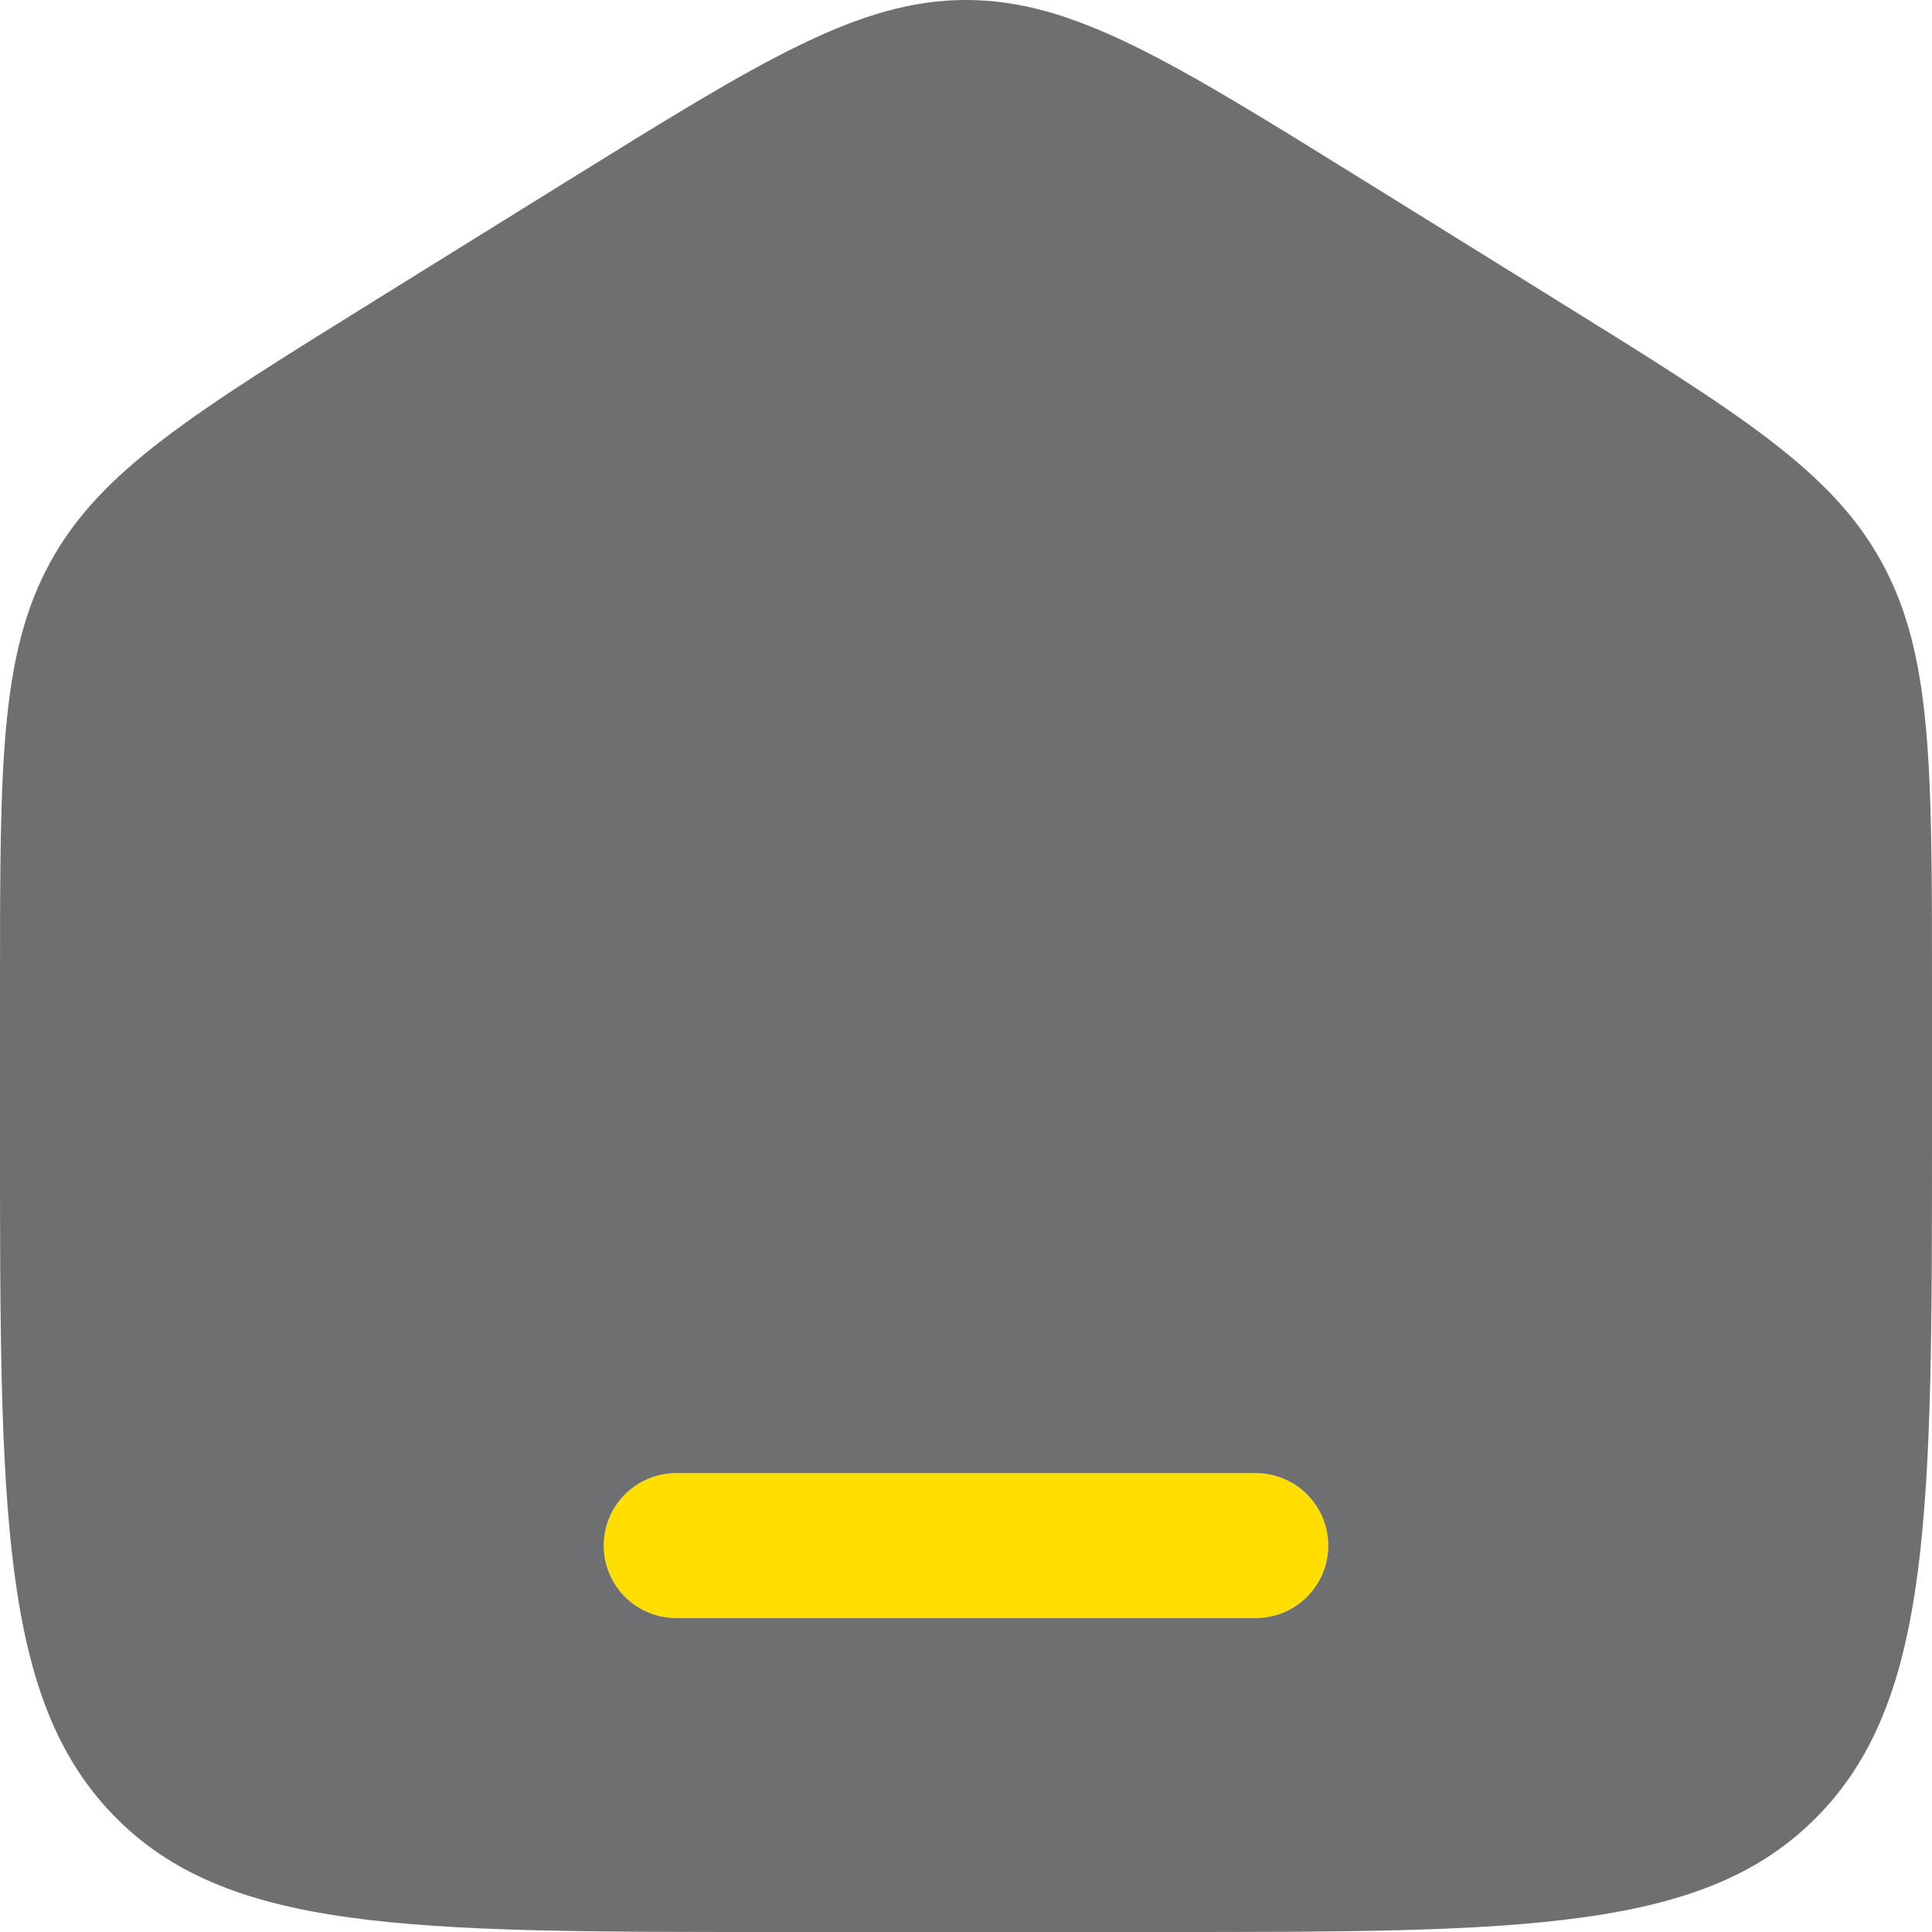 <svg width="24" height="24" viewBox="0 0 24 24" fill="none" xmlns="http://www.w3.org/2000/svg">
<path d="M8.4 18.3C7.903 18.3 7.5 18.703 7.5 19.2C7.5 19.697 7.903 20.1 8.4 20.1H15.6C16.097 20.1 16.5 19.697 16.5 19.2C16.5 18.703 16.097 18.3 15.6 18.3H8.4Z" fill="#FFDE00"/>
<path fill-rule="evenodd" clip-rule="evenodd" d="M0 12.245C0 9.499 5.96046e-08 8.126 0.623 6.987C1.246 5.849 2.384 5.143 4.661 3.73L7.061 2.24C9.467 0.747 10.671 0 12 0C13.329 0 14.533 0.747 16.939 2.24L19.339 3.73C21.616 5.143 22.754 5.849 23.377 6.987C24 8.126 24 9.499 24 12.245V14.07C24 18.751 24 21.092 22.594 22.546C21.188 24 18.925 24 14.4 24H9.6C5.075 24 2.812 24 1.406 22.546C1.19209e-07 21.092 0 18.751 0 14.07V12.245ZM7.5 19.2C7.5 18.703 7.903 18.3 8.4 18.3H15.6C16.097 18.3 16.5 18.703 16.5 19.2C16.5 19.697 16.097 20.1 15.6 20.1H8.4C7.903 20.1 7.5 19.697 7.5 19.2Z" fill="#6D6F71"/>
</svg>
